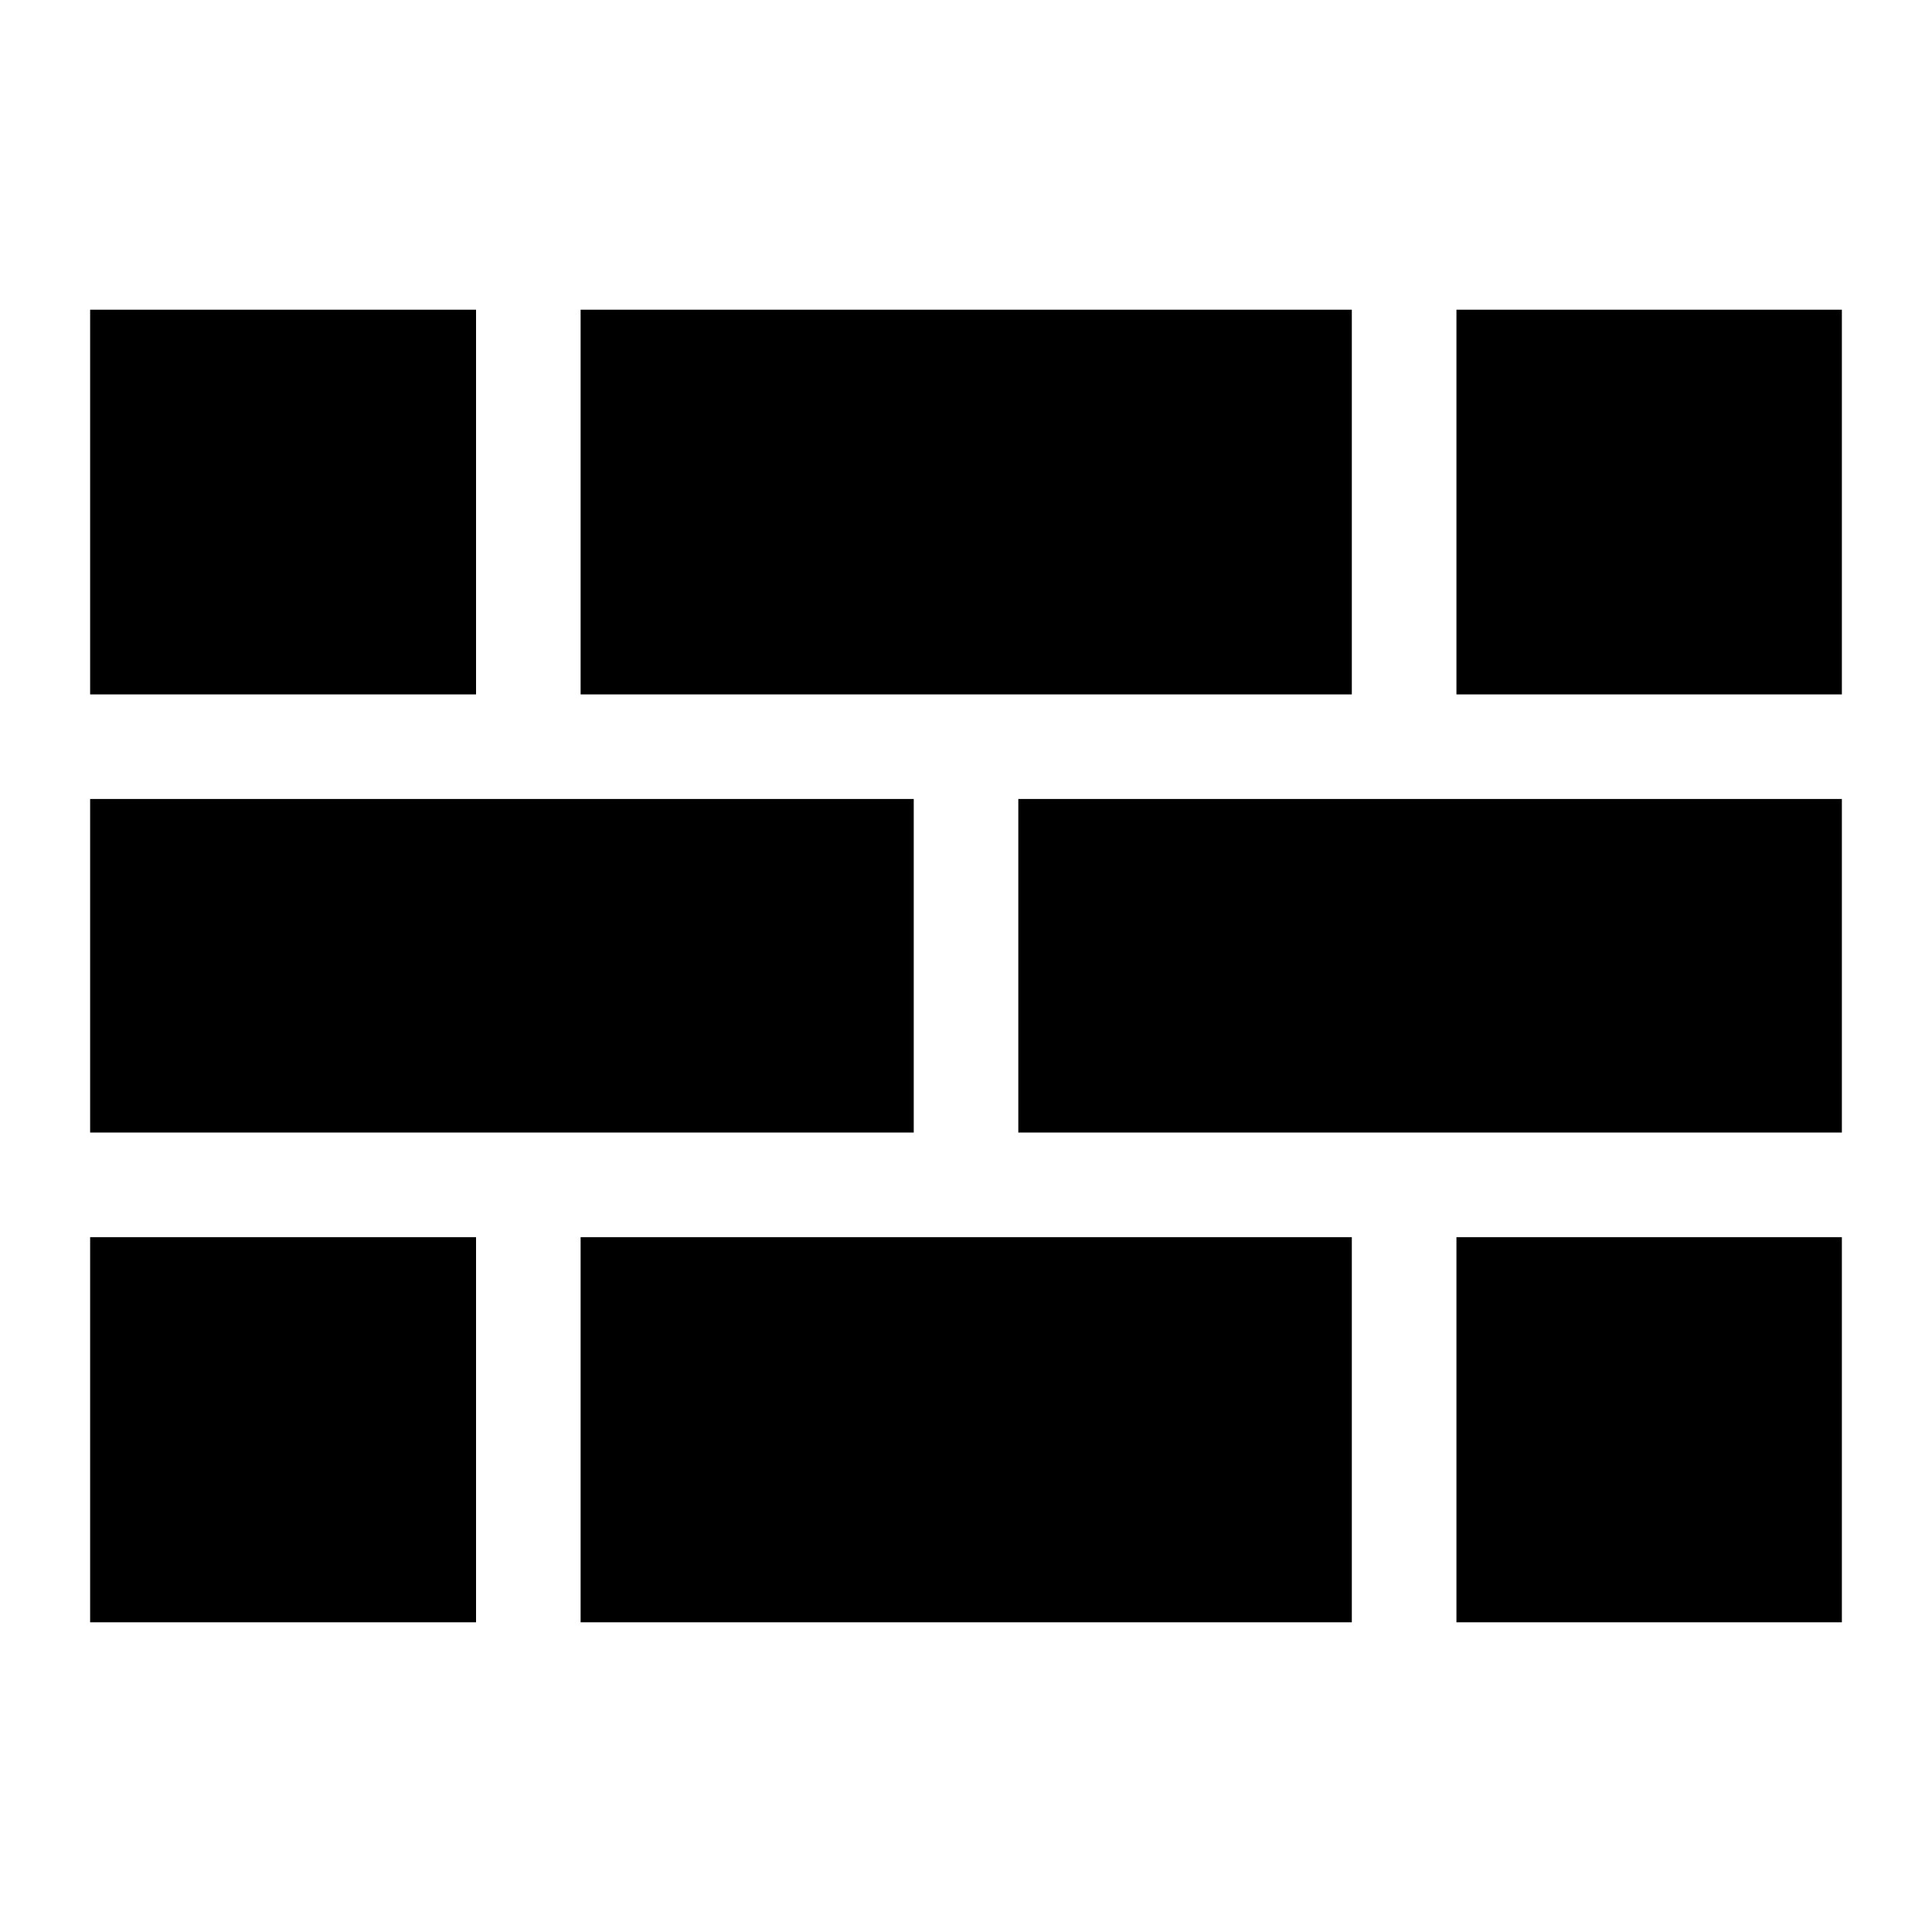 <svg width="40" height="40" viewBox="0 0 40 40" fill="none"
  xmlns="http://www.w3.org/2000/svg">
  <path fill-rule="evenodd" clip-rule="evenodd" d="M9.856 14.377H1.866V6.412H9.856V14.377ZM27.988 6.412V14.377H12.021V6.412H27.988ZM38.134 14.377H30.154V6.412H38.134V14.377Z" fill="currentColor"/>
  <path fill-rule="evenodd" clip-rule="evenodd" d="M18.918 16.542V23.448H1.866V16.542H18.918ZM38.134 23.448H21.083V16.542H38.134V23.448Z" fill="currentColor"/>
  <path fill-rule="evenodd" clip-rule="evenodd" d="M9.856 25.614V33.588H1.866V25.614H9.856ZM38.134 33.588H30.154V25.614H38.134V33.588ZM27.988 33.588H12.021V25.614H27.988V33.588Z" fill="currentColor"/>
</svg>
